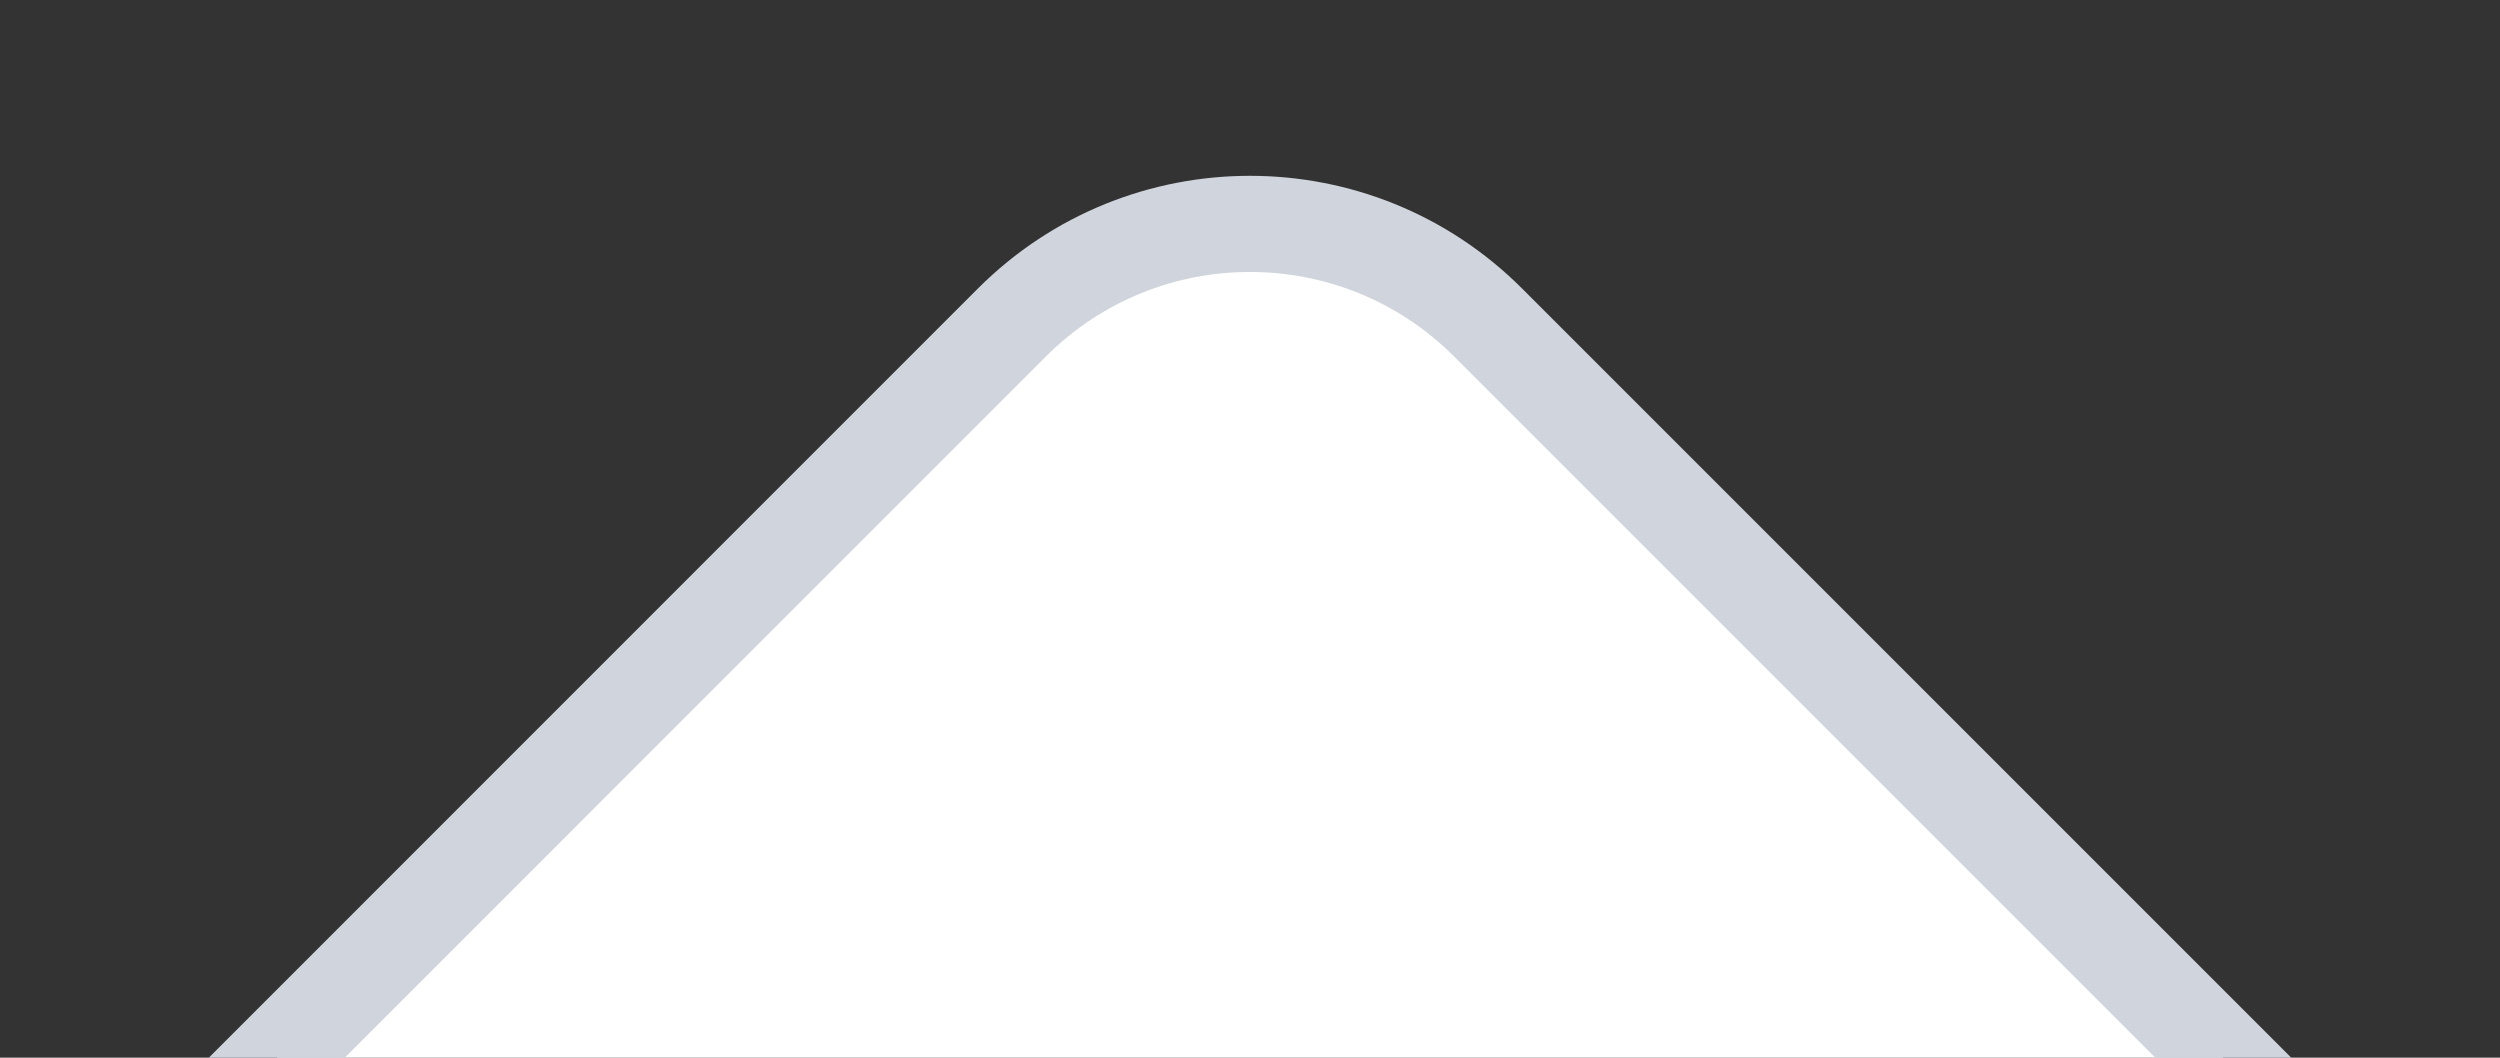 <svg width="26" height="11" viewBox="0 0 26 11" fill="none" xmlns="http://www.w3.org/2000/svg">
<rect x="0" y="0" width="26" height="11" fill="#333333" stroke="none"/>
<g clip-path="url(#clip0_267_18737)">
<path d="M2.686 12.399C2.241 12.399 2.018 11.86 2.333 11.546L10.525 3.353C11.892 1.987 14.108 1.987 15.475 3.353L23.667 11.545C23.982 11.86 23.759 12.399 23.314 12.399L2.686 12.399Z" fill="white" stroke="#D0D5DD"/>
</g>
<defs>
<clipPath id="clip0_267_18737">
<rect width="26" height="11" fill="white"/>
</clipPath>
</defs>
</svg>
